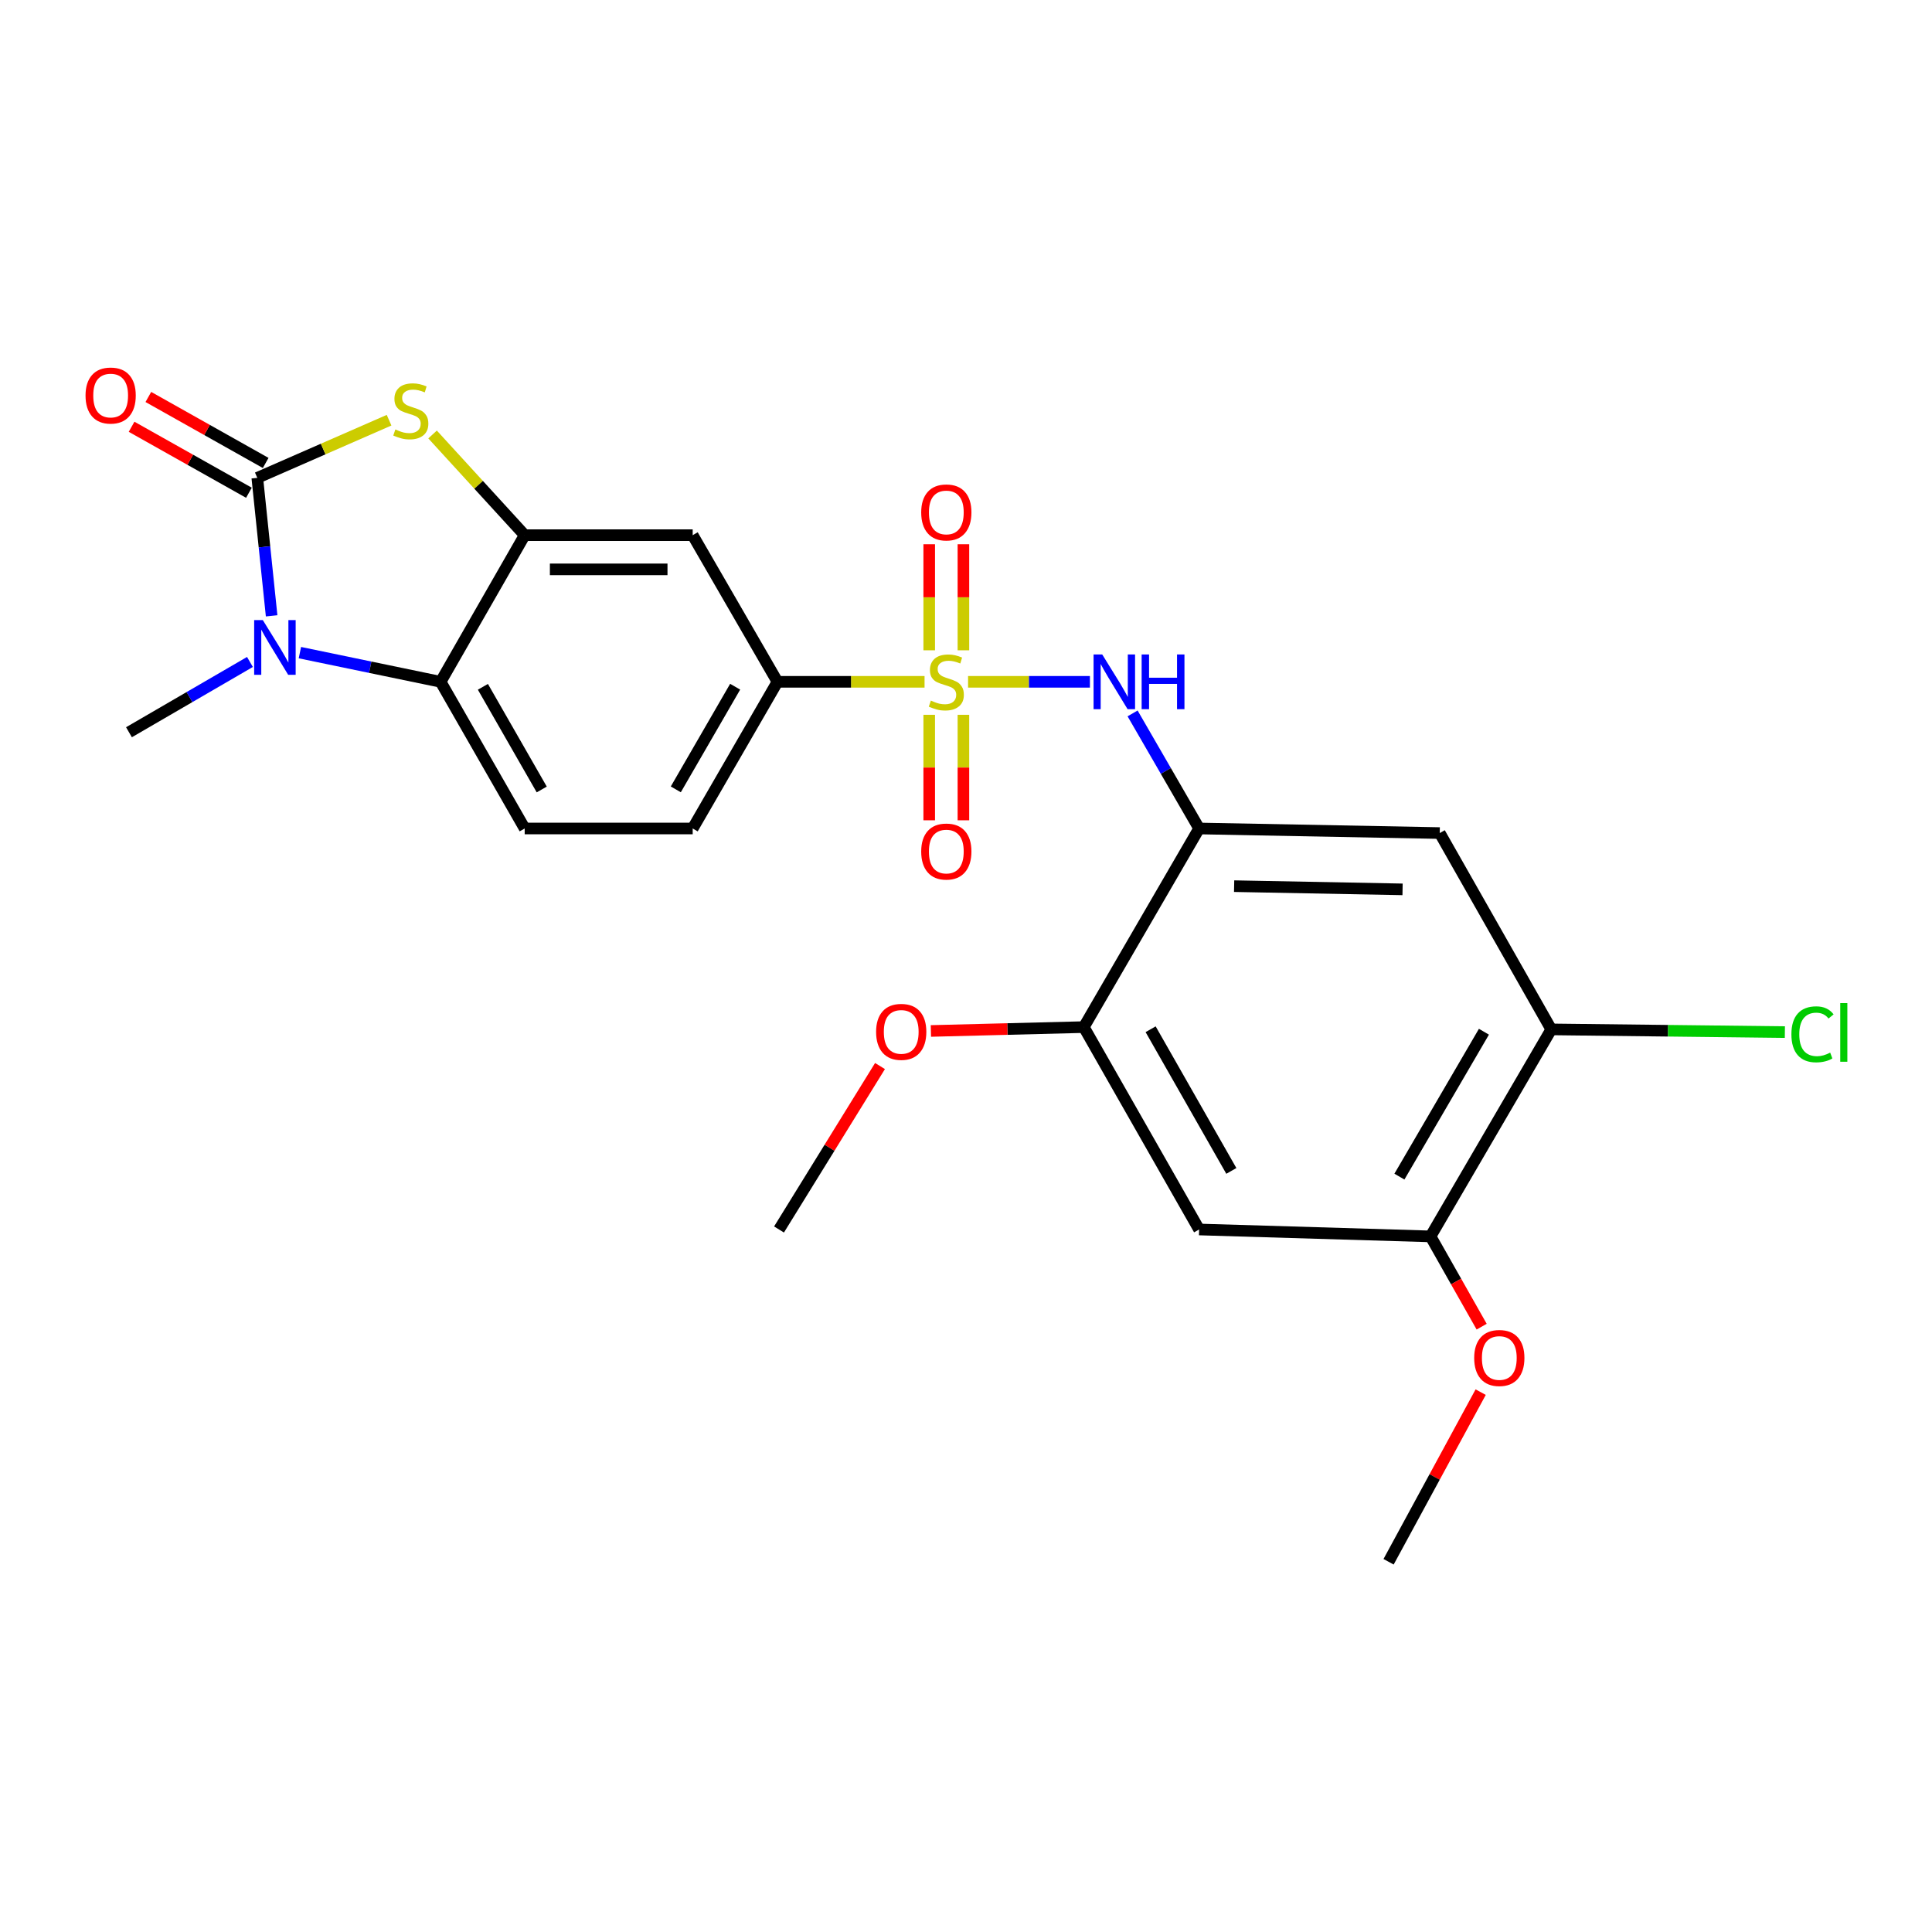 <?xml version='1.0' encoding='iso-8859-1'?>
<svg version='1.1' baseProfile='full'
              xmlns='http://www.w3.org/2000/svg'
                      xmlns:rdkit='http://www.rdkit.org/xml'
                      xmlns:xlink='http://www.w3.org/1999/xlink'
                  xml:space='preserve'
width='1000px' height='1000px' viewBox='0 0 1000 1000'>
<!-- END OF HEADER -->
<rect style='opacity:1.0;fill:#FFFFFF;stroke:none' width='1000' height='1000' x='0' y='0'> </rect>
<path class='bond-5' d='M 501.067,352.908 L 532.603,352.908' style='fill:none;fill-rule:evenodd;stroke:#CCCC00;stroke-width:6px;stroke-linecap:butt;stroke-linejoin:miter;stroke-opacity:1' />
<path class='bond-5' d='M 532.603,352.908 L 564.139,352.908' style='fill:none;fill-rule:evenodd;stroke:#0000FF;stroke-width:6px;stroke-linecap:butt;stroke-linejoin:miter;stroke-opacity:1' />
<path class='bond-7' d='M 478.548,352.908 L 440.485,352.908' style='fill:none;fill-rule:evenodd;stroke:#CCCC00;stroke-width:6px;stroke-linecap:butt;stroke-linejoin:miter;stroke-opacity:1' />
<path class='bond-7' d='M 440.485,352.908 L 402.422,352.908' style='fill:none;fill-rule:evenodd;stroke:#000000;stroke-width:6px;stroke-linecap:butt;stroke-linejoin:miter;stroke-opacity:1' />
<path class='bond-14' d='M 480.963,369.982 L 480.963,397.284' style='fill:none;fill-rule:evenodd;stroke:#CCCC00;stroke-width:6px;stroke-linecap:butt;stroke-linejoin:miter;stroke-opacity:1' />
<path class='bond-14' d='M 480.963,397.284 L 480.963,424.586' style='fill:none;fill-rule:evenodd;stroke:#FF0000;stroke-width:6px;stroke-linecap:butt;stroke-linejoin:miter;stroke-opacity:1' />
<path class='bond-14' d='M 498.663,369.982 L 498.663,397.284' style='fill:none;fill-rule:evenodd;stroke:#CCCC00;stroke-width:6px;stroke-linecap:butt;stroke-linejoin:miter;stroke-opacity:1' />
<path class='bond-14' d='M 498.663,397.284 L 498.663,424.586' style='fill:none;fill-rule:evenodd;stroke:#FF0000;stroke-width:6px;stroke-linecap:butt;stroke-linejoin:miter;stroke-opacity:1' />
<path class='bond-15' d='M 498.663,336.594 L 498.663,309.147' style='fill:none;fill-rule:evenodd;stroke:#CCCC00;stroke-width:6px;stroke-linecap:butt;stroke-linejoin:miter;stroke-opacity:1' />
<path class='bond-15' d='M 498.663,309.147 L 498.663,281.699' style='fill:none;fill-rule:evenodd;stroke:#FF0000;stroke-width:6px;stroke-linecap:butt;stroke-linejoin:miter;stroke-opacity:1' />
<path class='bond-15' d='M 480.963,336.594 L 480.963,309.147' style='fill:none;fill-rule:evenodd;stroke:#CCCC00;stroke-width:6px;stroke-linecap:butt;stroke-linejoin:miter;stroke-opacity:1' />
<path class='bond-15' d='M 480.963,309.147 L 480.963,281.699' style='fill:none;fill-rule:evenodd;stroke:#FF0000;stroke-width:6px;stroke-linecap:butt;stroke-linejoin:miter;stroke-opacity:1' />
<path class='bond-0' d='M 133.178,247.335 L 167.282,232.414' style='fill:none;fill-rule:evenodd;stroke:#000000;stroke-width:6px;stroke-linecap:butt;stroke-linejoin:miter;stroke-opacity:1' />
<path class='bond-0' d='M 167.282,232.414 L 201.385,217.494' style='fill:none;fill-rule:evenodd;stroke:#CCCC00;stroke-width:6px;stroke-linecap:butt;stroke-linejoin:miter;stroke-opacity:1' />
<path class='bond-17' d='M 137.516,239.621 L 107.152,222.545' style='fill:none;fill-rule:evenodd;stroke:#000000;stroke-width:6px;stroke-linecap:butt;stroke-linejoin:miter;stroke-opacity:1' />
<path class='bond-17' d='M 107.152,222.545 L 76.788,205.468' style='fill:none;fill-rule:evenodd;stroke:#FF0000;stroke-width:6px;stroke-linecap:butt;stroke-linejoin:miter;stroke-opacity:1' />
<path class='bond-17' d='M 128.84,255.049 L 98.475,237.973' style='fill:none;fill-rule:evenodd;stroke:#000000;stroke-width:6px;stroke-linecap:butt;stroke-linejoin:miter;stroke-opacity:1' />
<path class='bond-17' d='M 98.475,237.973 L 68.111,220.896' style='fill:none;fill-rule:evenodd;stroke:#FF0000;stroke-width:6px;stroke-linecap:butt;stroke-linejoin:miter;stroke-opacity:1' />
<path class='bond-26' d='M 133.178,247.335 L 136.886,283.044' style='fill:none;fill-rule:evenodd;stroke:#000000;stroke-width:6px;stroke-linecap:butt;stroke-linejoin:miter;stroke-opacity:1' />
<path class='bond-26' d='M 136.886,283.044 L 140.594,318.753' style='fill:none;fill-rule:evenodd;stroke:#0000FF;stroke-width:6px;stroke-linecap:butt;stroke-linejoin:miter;stroke-opacity:1' />
<path class='bond-1' d='M 155.223,337.801 L 191.643,345.355' style='fill:none;fill-rule:evenodd;stroke:#0000FF;stroke-width:6px;stroke-linecap:butt;stroke-linejoin:miter;stroke-opacity:1' />
<path class='bond-1' d='M 191.643,345.355 L 228.062,352.908' style='fill:none;fill-rule:evenodd;stroke:#000000;stroke-width:6px;stroke-linecap:butt;stroke-linejoin:miter;stroke-opacity:1' />
<path class='bond-20' d='M 129.37,342.628 L 98.061,360.817' style='fill:none;fill-rule:evenodd;stroke:#0000FF;stroke-width:6px;stroke-linecap:butt;stroke-linejoin:miter;stroke-opacity:1' />
<path class='bond-20' d='M 98.061,360.817 L 66.752,379.007' style='fill:none;fill-rule:evenodd;stroke:#000000;stroke-width:6px;stroke-linecap:butt;stroke-linejoin:miter;stroke-opacity:1' />
<path class='bond-2' d='M 223.896,224.885 L 247.736,250.944' style='fill:none;fill-rule:evenodd;stroke:#CCCC00;stroke-width:6px;stroke-linecap:butt;stroke-linejoin:miter;stroke-opacity:1' />
<path class='bond-2' d='M 247.736,250.944 L 271.576,277.003' style='fill:none;fill-rule:evenodd;stroke:#000000;stroke-width:6px;stroke-linecap:butt;stroke-linejoin:miter;stroke-opacity:1' />
<path class='bond-3' d='M 271.576,277.003 L 358.534,277.003' style='fill:none;fill-rule:evenodd;stroke:#000000;stroke-width:6px;stroke-linecap:butt;stroke-linejoin:miter;stroke-opacity:1' />
<path class='bond-3' d='M 284.62,294.703 L 345.491,294.703' style='fill:none;fill-rule:evenodd;stroke:#000000;stroke-width:6px;stroke-linecap:butt;stroke-linejoin:miter;stroke-opacity:1' />
<path class='bond-25' d='M 271.576,277.003 L 228.062,352.908' style='fill:none;fill-rule:evenodd;stroke:#000000;stroke-width:6px;stroke-linecap:butt;stroke-linejoin:miter;stroke-opacity:1' />
<path class='bond-4' d='M 228.062,352.908 L 271.576,428.824' style='fill:none;fill-rule:evenodd;stroke:#000000;stroke-width:6px;stroke-linecap:butt;stroke-linejoin:miter;stroke-opacity:1' />
<path class='bond-4' d='M 249.946,355.493 L 280.405,408.634' style='fill:none;fill-rule:evenodd;stroke:#000000;stroke-width:6px;stroke-linecap:butt;stroke-linejoin:miter;stroke-opacity:1' />
<path class='bond-6' d='M 586.225,369.26 L 603.442,399.042' style='fill:none;fill-rule:evenodd;stroke:#0000FF;stroke-width:6px;stroke-linecap:butt;stroke-linejoin:miter;stroke-opacity:1' />
<path class='bond-6' d='M 603.442,399.042 L 620.659,428.824' style='fill:none;fill-rule:evenodd;stroke:#000000;stroke-width:6px;stroke-linecap:butt;stroke-linejoin:miter;stroke-opacity:1' />
<path class='bond-9' d='M 620.659,428.824 L 745.211,431.193' style='fill:none;fill-rule:evenodd;stroke:#000000;stroke-width:6px;stroke-linecap:butt;stroke-linejoin:miter;stroke-opacity:1' />
<path class='bond-9' d='M 638.78,458.674 L 725.967,460.333' style='fill:none;fill-rule:evenodd;stroke:#000000;stroke-width:6px;stroke-linecap:butt;stroke-linejoin:miter;stroke-opacity:1' />
<path class='bond-11' d='M 620.659,428.824 L 560.978,531.624' style='fill:none;fill-rule:evenodd;stroke:#000000;stroke-width:6px;stroke-linecap:butt;stroke-linejoin:miter;stroke-opacity:1' />
<path class='bond-8' d='M 402.422,352.908 L 358.534,277.003' style='fill:none;fill-rule:evenodd;stroke:#000000;stroke-width:6px;stroke-linecap:butt;stroke-linejoin:miter;stroke-opacity:1' />
<path class='bond-18' d='M 402.422,352.908 L 358.534,428.824' style='fill:none;fill-rule:evenodd;stroke:#000000;stroke-width:6px;stroke-linecap:butt;stroke-linejoin:miter;stroke-opacity:1' />
<path class='bond-18' d='M 380.515,355.437 L 349.793,408.577' style='fill:none;fill-rule:evenodd;stroke:#000000;stroke-width:6px;stroke-linecap:butt;stroke-linejoin:miter;stroke-opacity:1' />
<path class='bond-12' d='M 745.211,431.193 L 802.934,532.814' style='fill:none;fill-rule:evenodd;stroke:#000000;stroke-width:6px;stroke-linecap:butt;stroke-linejoin:miter;stroke-opacity:1' />
<path class='bond-10' d='M 620.659,636.381 L 560.978,531.624' style='fill:none;fill-rule:evenodd;stroke:#000000;stroke-width:6px;stroke-linecap:butt;stroke-linejoin:miter;stroke-opacity:1' />
<path class='bond-10' d='M 637.339,606.065 L 595.563,532.734' style='fill:none;fill-rule:evenodd;stroke:#000000;stroke-width:6px;stroke-linecap:butt;stroke-linejoin:miter;stroke-opacity:1' />
<path class='bond-13' d='M 620.659,636.381 L 740.442,639.951' style='fill:none;fill-rule:evenodd;stroke:#000000;stroke-width:6px;stroke-linecap:butt;stroke-linejoin:miter;stroke-opacity:1' />
<path class='bond-21' d='M 560.978,531.624 L 521.405,532.624' style='fill:none;fill-rule:evenodd;stroke:#000000;stroke-width:6px;stroke-linecap:butt;stroke-linejoin:miter;stroke-opacity:1' />
<path class='bond-21' d='M 521.405,532.624 L 481.831,533.625' style='fill:none;fill-rule:evenodd;stroke:#FF0000;stroke-width:6px;stroke-linecap:butt;stroke-linejoin:miter;stroke-opacity:1' />
<path class='bond-19' d='M 802.934,532.814 L 863.39,533.513' style='fill:none;fill-rule:evenodd;stroke:#000000;stroke-width:6px;stroke-linecap:butt;stroke-linejoin:miter;stroke-opacity:1' />
<path class='bond-19' d='M 863.39,533.513 L 923.845,534.212' style='fill:none;fill-rule:evenodd;stroke:#00CC00;stroke-width:6px;stroke-linecap:butt;stroke-linejoin:miter;stroke-opacity:1' />
<path class='bond-27' d='M 802.934,532.814 L 740.442,639.951' style='fill:none;fill-rule:evenodd;stroke:#000000;stroke-width:6px;stroke-linecap:butt;stroke-linejoin:miter;stroke-opacity:1' />
<path class='bond-27' d='M 768.078,534.02 L 724.333,609.016' style='fill:none;fill-rule:evenodd;stroke:#000000;stroke-width:6px;stroke-linecap:butt;stroke-linejoin:miter;stroke-opacity:1' />
<path class='bond-22' d='M 740.442,639.951 L 753.674,663.316' style='fill:none;fill-rule:evenodd;stroke:#000000;stroke-width:6px;stroke-linecap:butt;stroke-linejoin:miter;stroke-opacity:1' />
<path class='bond-22' d='M 753.674,663.316 L 766.907,686.681' style='fill:none;fill-rule:evenodd;stroke:#FF0000;stroke-width:6px;stroke-linecap:butt;stroke-linejoin:miter;stroke-opacity:1' />
<path class='bond-16' d='M 271.576,428.824 L 358.534,428.824' style='fill:none;fill-rule:evenodd;stroke:#000000;stroke-width:6px;stroke-linecap:butt;stroke-linejoin:miter;stroke-opacity:1' />
<path class='bond-24' d='M 455.489,551.782 L 429.354,594.081' style='fill:none;fill-rule:evenodd;stroke:#FF0000;stroke-width:6px;stroke-linecap:butt;stroke-linejoin:miter;stroke-opacity:1' />
<path class='bond-24' d='M 429.354,594.081 L 403.218,636.381' style='fill:none;fill-rule:evenodd;stroke:#000000;stroke-width:6px;stroke-linecap:butt;stroke-linejoin:miter;stroke-opacity:1' />
<path class='bond-23' d='M 766.396,720.57 L 742.562,764.47' style='fill:none;fill-rule:evenodd;stroke:#FF0000;stroke-width:6px;stroke-linecap:butt;stroke-linejoin:miter;stroke-opacity:1' />
<path class='bond-23' d='M 742.562,764.47 L 718.729,808.371' style='fill:none;fill-rule:evenodd;stroke:#000000;stroke-width:6px;stroke-linecap:butt;stroke-linejoin:miter;stroke-opacity:1' />
<path  class='atom-0' d='M 481.813 362.628
Q 482.133 362.748, 483.453 363.308
Q 484.773 363.868, 486.213 364.228
Q 487.693 364.548, 489.133 364.548
Q 491.813 364.548, 493.373 363.268
Q 494.933 361.948, 494.933 359.668
Q 494.933 358.108, 494.133 357.148
Q 493.373 356.188, 492.173 355.668
Q 490.973 355.148, 488.973 354.548
Q 486.453 353.788, 484.933 353.068
Q 483.453 352.348, 482.373 350.828
Q 481.333 349.308, 481.333 346.748
Q 481.333 343.188, 483.733 340.988
Q 486.173 338.788, 490.973 338.788
Q 494.253 338.788, 497.973 340.348
L 497.053 343.428
Q 493.653 342.028, 491.093 342.028
Q 488.333 342.028, 486.813 343.188
Q 485.293 344.308, 485.333 346.268
Q 485.333 347.788, 486.093 348.708
Q 486.893 349.628, 488.013 350.148
Q 489.173 350.668, 491.093 351.268
Q 493.653 352.068, 495.173 352.868
Q 496.693 353.668, 497.773 355.308
Q 498.893 356.908, 498.893 359.668
Q 498.893 363.588, 496.253 365.708
Q 493.653 367.788, 489.293 367.788
Q 486.773 367.788, 484.853 367.228
Q 482.973 366.708, 480.733 365.788
L 481.813 362.628
' fill='#CCCC00'/>
<path  class='atom-2' d='M 136.034 320.959
L 145.314 335.959
Q 146.234 337.439, 147.714 340.119
Q 149.194 342.799, 149.274 342.959
L 149.274 320.959
L 153.034 320.959
L 153.034 349.279
L 149.154 349.279
L 139.194 332.879
Q 138.034 330.959, 136.794 328.759
Q 135.594 326.559, 135.234 325.879
L 135.234 349.279
L 131.554 349.279
L 131.554 320.959
L 136.034 320.959
' fill='#0000FF'/>
<path  class='atom-3' d='M 204.633 222.293
Q 204.953 222.413, 206.273 222.973
Q 207.593 223.533, 209.033 223.893
Q 210.513 224.213, 211.953 224.213
Q 214.633 224.213, 216.193 222.933
Q 217.753 221.613, 217.753 219.333
Q 217.753 217.773, 216.953 216.813
Q 216.193 215.853, 214.993 215.333
Q 213.793 214.813, 211.793 214.213
Q 209.273 213.453, 207.753 212.733
Q 206.273 212.013, 205.193 210.493
Q 204.153 208.973, 204.153 206.413
Q 204.153 202.853, 206.553 200.653
Q 208.993 198.453, 213.793 198.453
Q 217.073 198.453, 220.793 200.013
L 219.873 203.093
Q 216.473 201.693, 213.913 201.693
Q 211.153 201.693, 209.633 202.853
Q 208.113 203.973, 208.153 205.933
Q 208.153 207.453, 208.913 208.373
Q 209.713 209.293, 210.833 209.813
Q 211.993 210.333, 213.913 210.933
Q 216.473 211.733, 217.993 212.533
Q 219.513 213.333, 220.593 214.973
Q 221.713 216.573, 221.713 219.333
Q 221.713 223.253, 219.073 225.373
Q 216.473 227.453, 212.113 227.453
Q 209.593 227.453, 207.673 226.893
Q 205.793 226.373, 203.553 225.453
L 204.633 222.293
' fill='#CCCC00'/>
<path  class='atom-6' d='M 570.511 338.748
L 579.791 353.748
Q 580.711 355.228, 582.191 357.908
Q 583.671 360.588, 583.751 360.748
L 583.751 338.748
L 587.511 338.748
L 587.511 367.068
L 583.631 367.068
L 573.671 350.668
Q 572.511 348.748, 571.271 346.548
Q 570.071 344.348, 569.711 343.668
L 569.711 367.068
L 566.031 367.068
L 566.031 338.748
L 570.511 338.748
' fill='#0000FF'/>
<path  class='atom-6' d='M 590.911 338.748
L 594.751 338.748
L 594.751 350.788
L 609.231 350.788
L 609.231 338.748
L 613.071 338.748
L 613.071 367.068
L 609.231 367.068
L 609.231 353.988
L 594.751 353.988
L 594.751 367.068
L 590.911 367.068
L 590.911 338.748
' fill='#0000FF'/>
<path  class='atom-15' d='M 476.813 440.753
Q 476.813 433.953, 480.173 430.153
Q 483.533 426.353, 489.813 426.353
Q 496.093 426.353, 499.453 430.153
Q 502.813 433.953, 502.813 440.753
Q 502.813 447.633, 499.413 451.553
Q 496.013 455.433, 489.813 455.433
Q 483.573 455.433, 480.173 451.553
Q 476.813 447.673, 476.813 440.753
M 489.813 452.233
Q 494.133 452.233, 496.453 449.353
Q 498.813 446.433, 498.813 440.753
Q 498.813 435.193, 496.453 432.393
Q 494.133 429.553, 489.813 429.553
Q 485.493 429.553, 483.133 432.353
Q 480.813 435.153, 480.813 440.753
Q 480.813 446.473, 483.133 449.353
Q 485.493 452.233, 489.813 452.233
' fill='#FF0000'/>
<path  class='atom-16' d='M 476.813 265.233
Q 476.813 258.433, 480.173 254.633
Q 483.533 250.833, 489.813 250.833
Q 496.093 250.833, 499.453 254.633
Q 502.813 258.433, 502.813 265.233
Q 502.813 272.113, 499.413 276.033
Q 496.013 279.913, 489.813 279.913
Q 483.573 279.913, 480.173 276.033
Q 476.813 272.153, 476.813 265.233
M 489.813 276.713
Q 494.133 276.713, 496.453 273.833
Q 498.813 270.913, 498.813 265.233
Q 498.813 259.673, 496.453 256.873
Q 494.133 254.033, 489.813 254.033
Q 485.493 254.033, 483.133 256.833
Q 480.813 259.633, 480.813 265.233
Q 480.813 270.953, 483.133 273.833
Q 485.493 276.713, 489.813 276.713
' fill='#FF0000'/>
<path  class='atom-18' d='M 44.272 204.727
Q 44.272 197.927, 47.632 194.127
Q 50.992 190.327, 57.272 190.327
Q 63.552 190.327, 66.912 194.127
Q 70.272 197.927, 70.272 204.727
Q 70.272 211.607, 66.872 215.527
Q 63.472 219.407, 57.272 219.407
Q 51.032 219.407, 47.632 215.527
Q 44.272 211.647, 44.272 204.727
M 57.272 216.207
Q 61.592 216.207, 63.912 213.327
Q 66.272 210.407, 66.272 204.727
Q 66.272 199.167, 63.912 196.367
Q 61.592 193.527, 57.272 193.527
Q 52.952 193.527, 50.592 196.327
Q 48.272 199.127, 48.272 204.727
Q 48.272 210.447, 50.592 213.327
Q 52.952 216.207, 57.272 216.207
' fill='#FF0000'/>
<path  class='atom-20' d='M 927.226 535.357
Q 927.226 528.317, 930.506 524.637
Q 933.826 520.917, 940.106 520.917
Q 945.946 520.917, 949.066 525.037
L 946.426 527.197
Q 944.146 524.197, 940.106 524.197
Q 935.826 524.197, 933.546 527.077
Q 931.306 529.917, 931.306 535.357
Q 931.306 540.957, 933.626 543.837
Q 935.986 546.717, 940.546 546.717
Q 943.666 546.717, 947.306 544.837
L 948.426 547.837
Q 946.946 548.797, 944.706 549.357
Q 942.466 549.917, 939.986 549.917
Q 933.826 549.917, 930.506 546.157
Q 927.226 542.397, 927.226 535.357
' fill='#00CC00'/>
<path  class='atom-20' d='M 952.506 519.197
L 956.186 519.197
L 956.186 549.557
L 952.506 549.557
L 952.506 519.197
' fill='#00CC00'/>
<path  class='atom-22' d='M 453.468 534.093
Q 453.468 527.293, 456.828 523.493
Q 460.188 519.693, 466.468 519.693
Q 472.748 519.693, 476.108 523.493
Q 479.468 527.293, 479.468 534.093
Q 479.468 540.973, 476.068 544.893
Q 472.668 548.773, 466.468 548.773
Q 460.228 548.773, 456.828 544.893
Q 453.468 541.013, 453.468 534.093
M 466.468 545.573
Q 470.788 545.573, 473.108 542.693
Q 475.468 539.773, 475.468 534.093
Q 475.468 528.533, 473.108 525.733
Q 470.788 522.893, 466.468 522.893
Q 462.148 522.893, 459.788 525.693
Q 457.468 528.493, 457.468 534.093
Q 457.468 539.813, 459.788 542.693
Q 462.148 545.573, 466.468 545.573
' fill='#FF0000'/>
<path  class='atom-23' d='M 763.039 702.887
Q 763.039 696.087, 766.399 692.287
Q 769.759 688.487, 776.039 688.487
Q 782.319 688.487, 785.679 692.287
Q 789.039 696.087, 789.039 702.887
Q 789.039 709.767, 785.639 713.687
Q 782.239 717.567, 776.039 717.567
Q 769.799 717.567, 766.399 713.687
Q 763.039 709.807, 763.039 702.887
M 776.039 714.367
Q 780.359 714.367, 782.679 711.487
Q 785.039 708.567, 785.039 702.887
Q 785.039 697.327, 782.679 694.527
Q 780.359 691.687, 776.039 691.687
Q 771.719 691.687, 769.359 694.487
Q 767.039 697.287, 767.039 702.887
Q 767.039 708.607, 769.359 711.487
Q 771.719 714.367, 776.039 714.367
' fill='#FF0000'/>
</svg>
